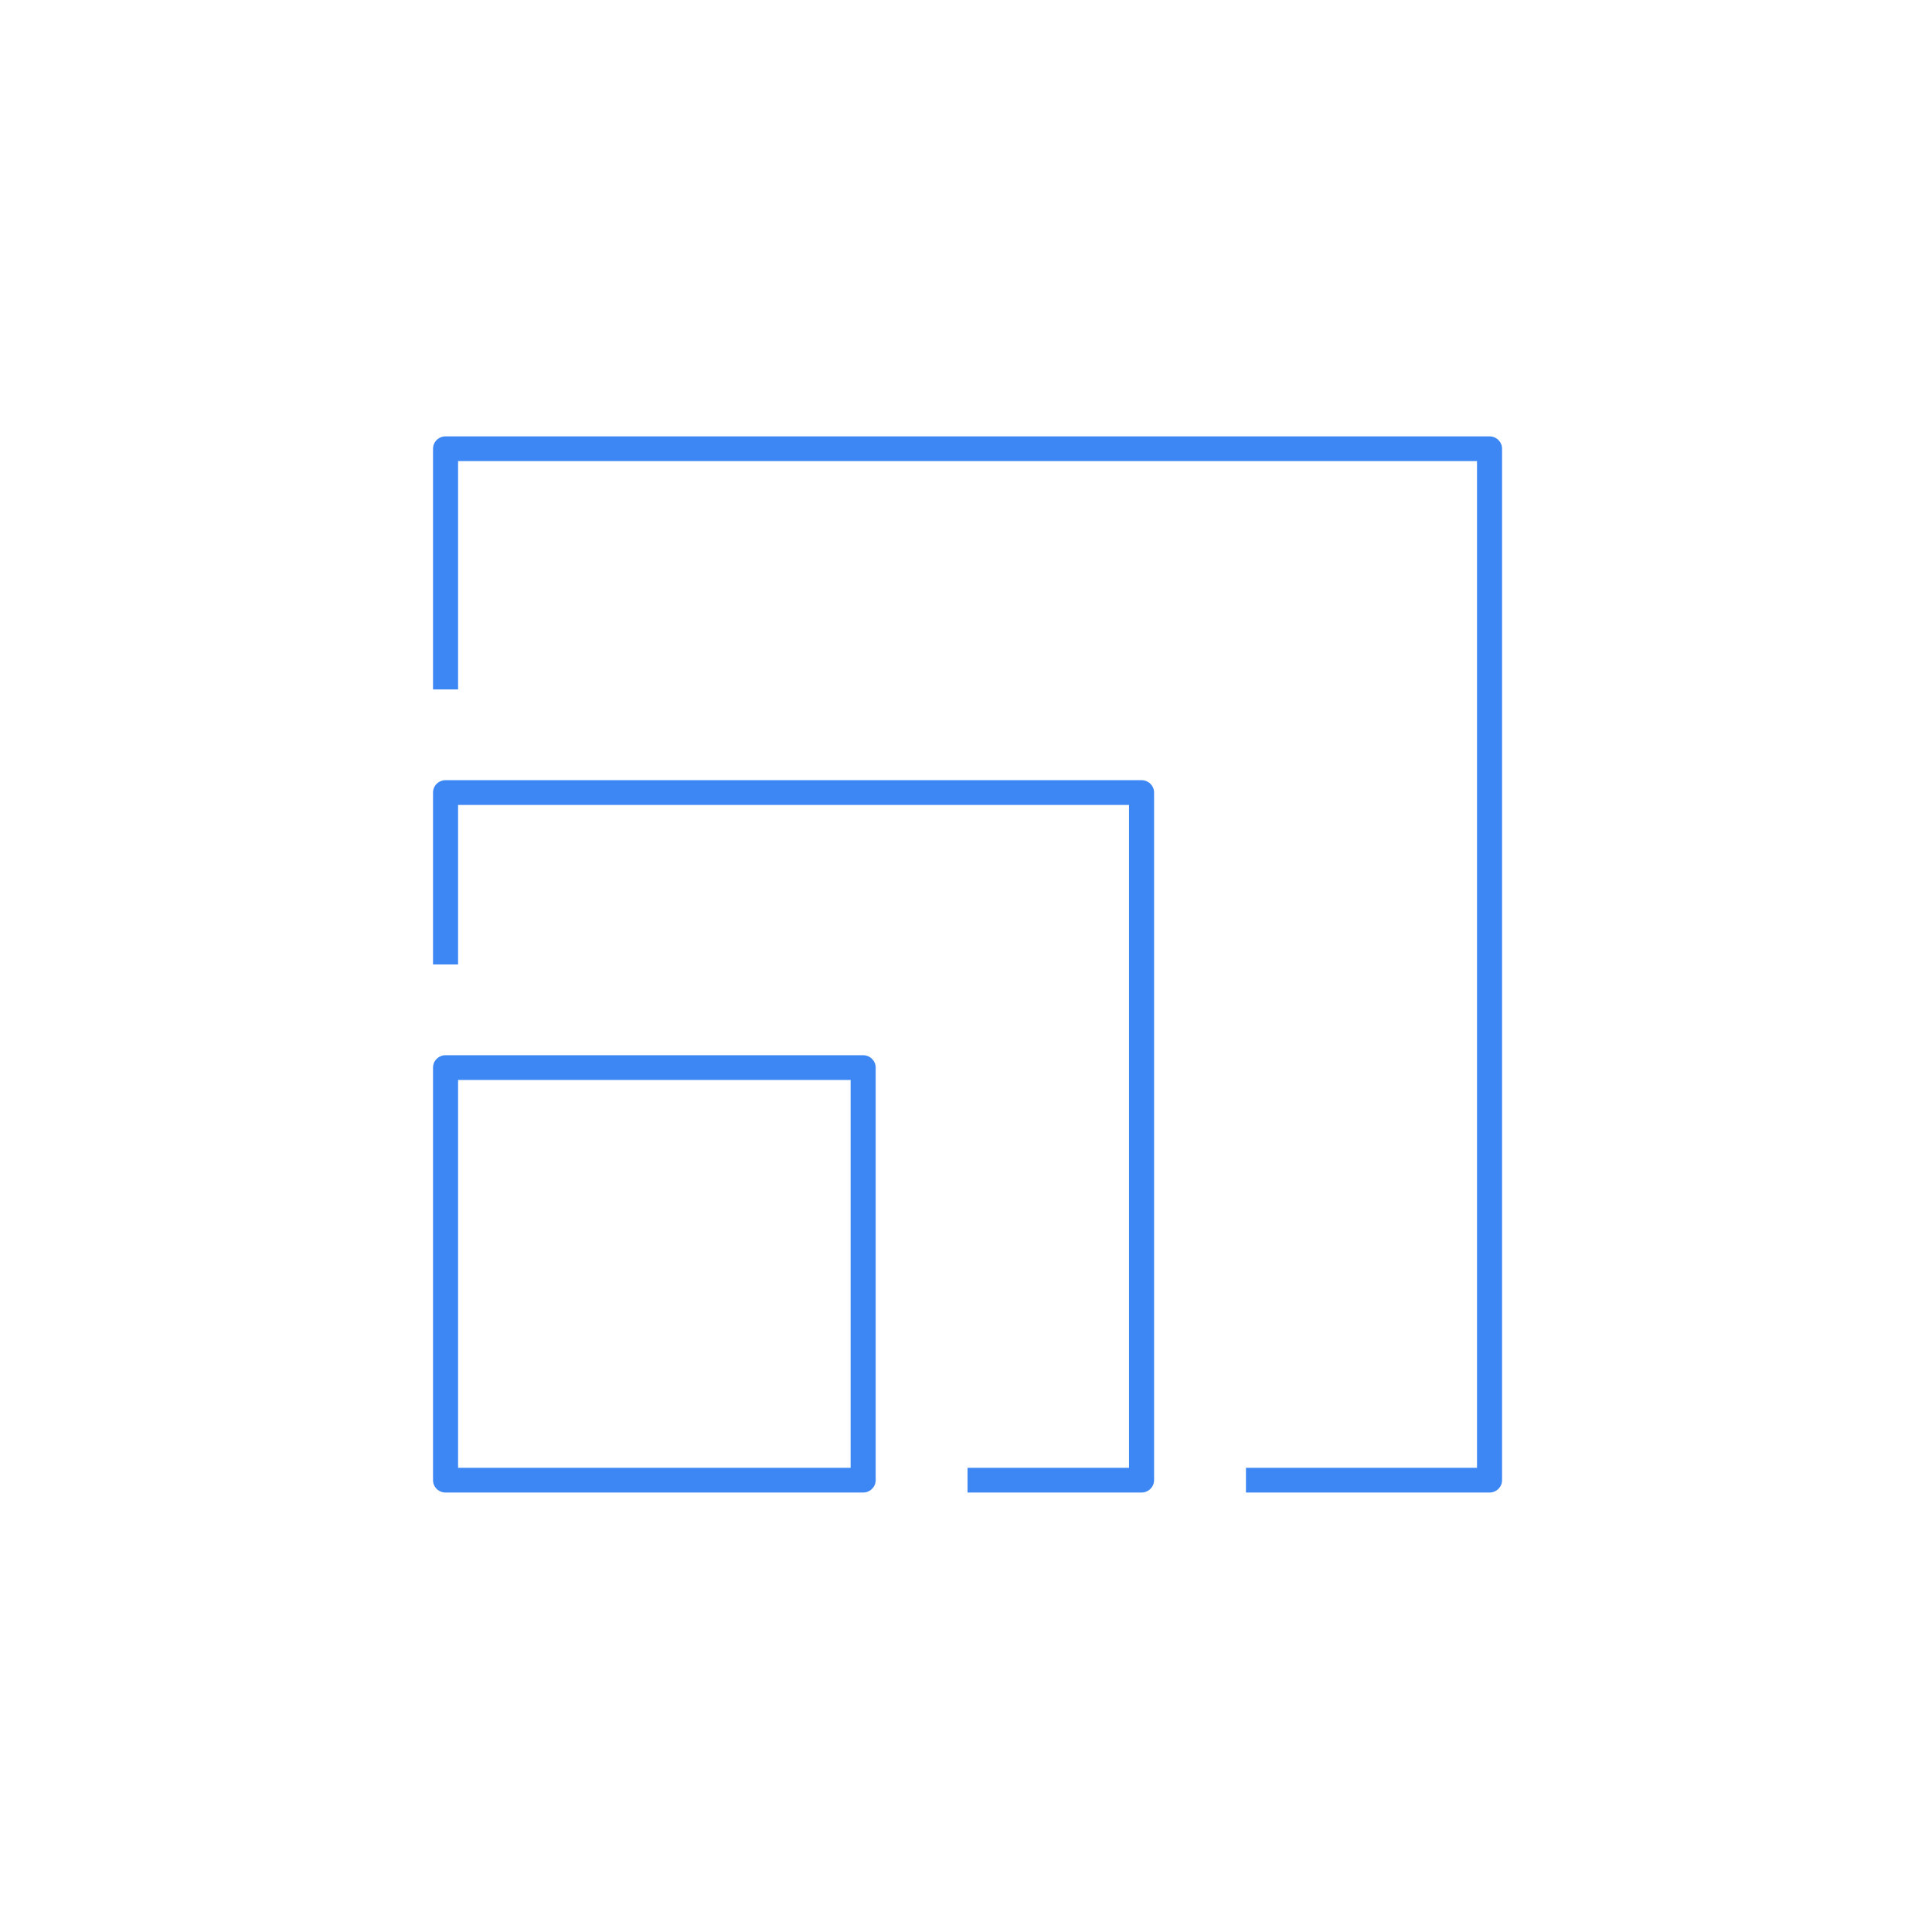 <?xml version="1.0" encoding="UTF-8"?>
<svg xmlns="http://www.w3.org/2000/svg" width="300" height="300" viewBox="0 0 300 300" fill="none">
  <path d="M231.295 231.76H193.469V227.916H229.349V71.604H71.131V107.052H67.24V69.682C67.24 68.62 68.11 67.76 69.185 67.76H231.295C232.37 67.76 233.24 68.62 233.24 69.682V229.838C233.24 230.901 232.37 231.76 231.295 231.76ZM177.258 231.76H150.24V227.916H175.313V124.989H71.131V149.76H67.24V123.067C67.24 122.005 68.11 121.145 69.185 121.145H177.258C178.334 121.145 179.204 122.005 179.204 123.067V229.838C179.204 230.901 178.334 231.76 177.258 231.76ZM134.029 231.76H69.185C68.11 231.76 67.24 230.901 67.24 229.838V165.776C67.24 164.713 68.11 163.854 69.185 163.854H134.029C135.104 163.854 135.974 164.713 135.974 165.776V229.838C135.974 230.901 135.104 231.76 134.029 231.76ZM71.131 227.916H132.084V167.698H71.131V227.916Z" fill="#3D87F5"></path>
</svg>
